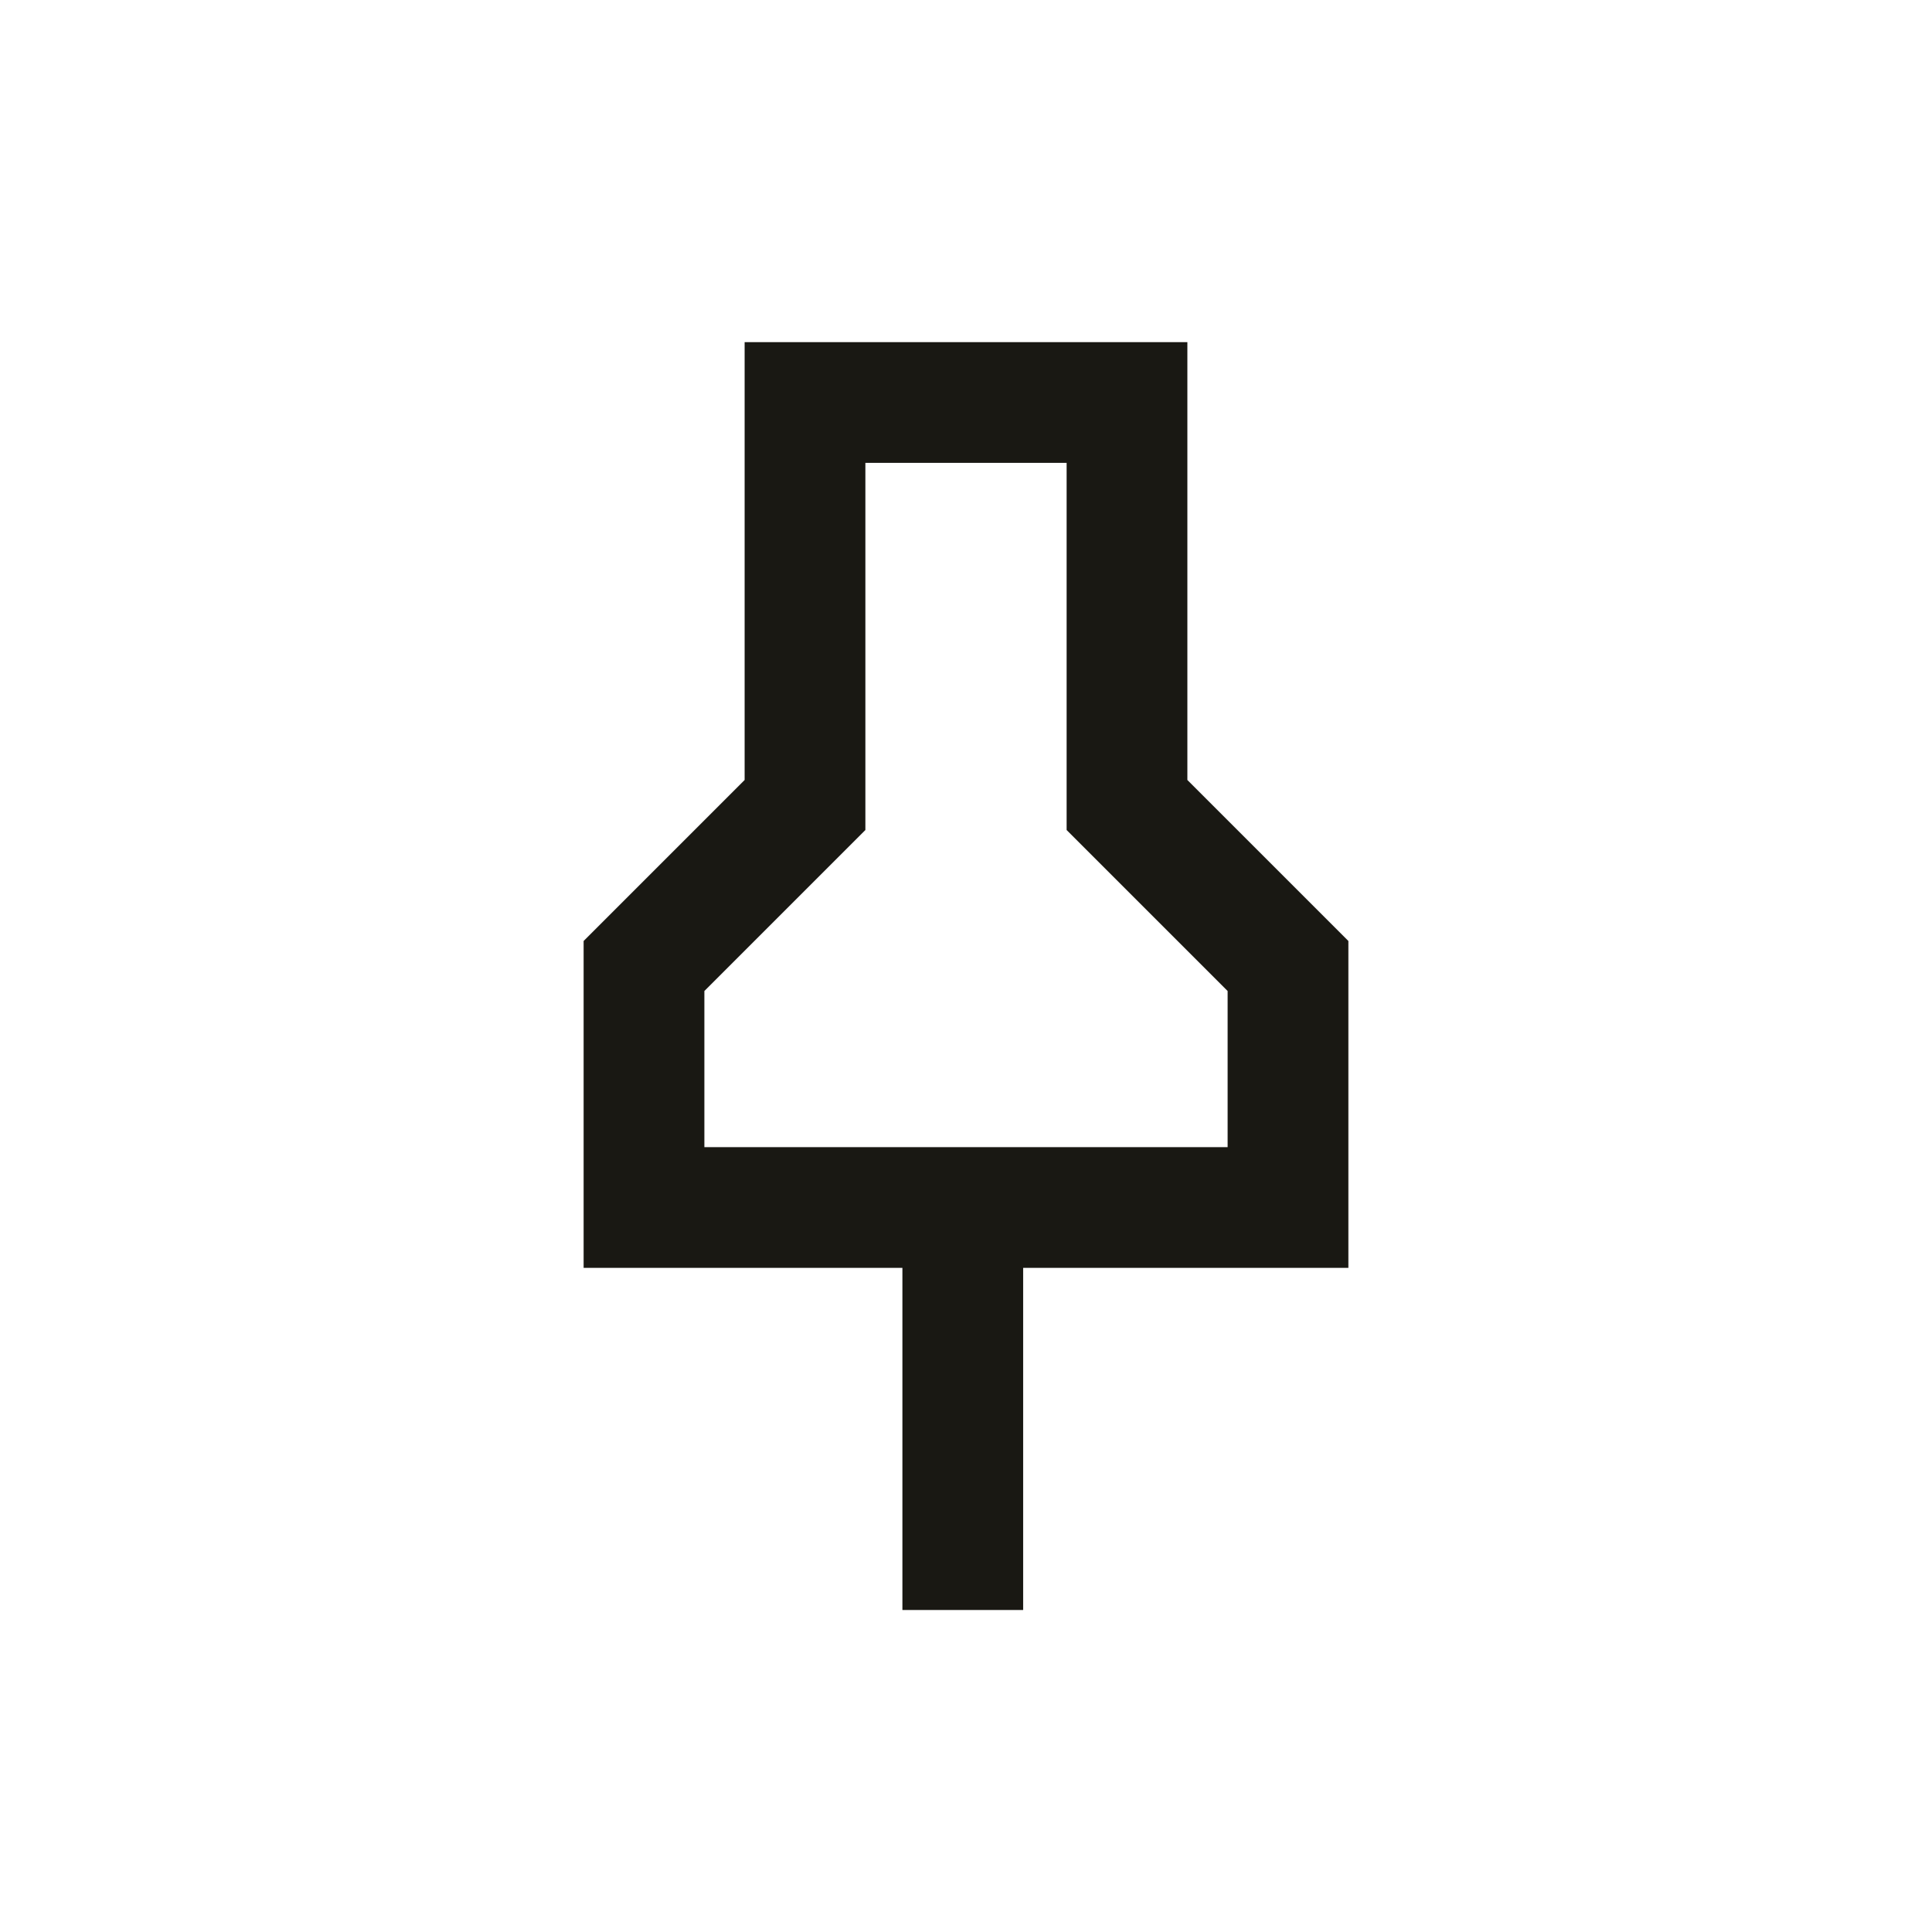 <svg width="24" height="24" viewBox="0 0 24 24" fill="none" xmlns="http://www.w3.org/2000/svg">
<path d="M11.96 15V20" stroke="#191813" stroke-width="1.5" stroke-miterlimit="10"/>
<path d="M16 12L14 10V5H10V10L8 12V15H16V12Z" stroke="#191813" stroke-width="1.5" stroke-miterlimit="10"/>
</svg>
